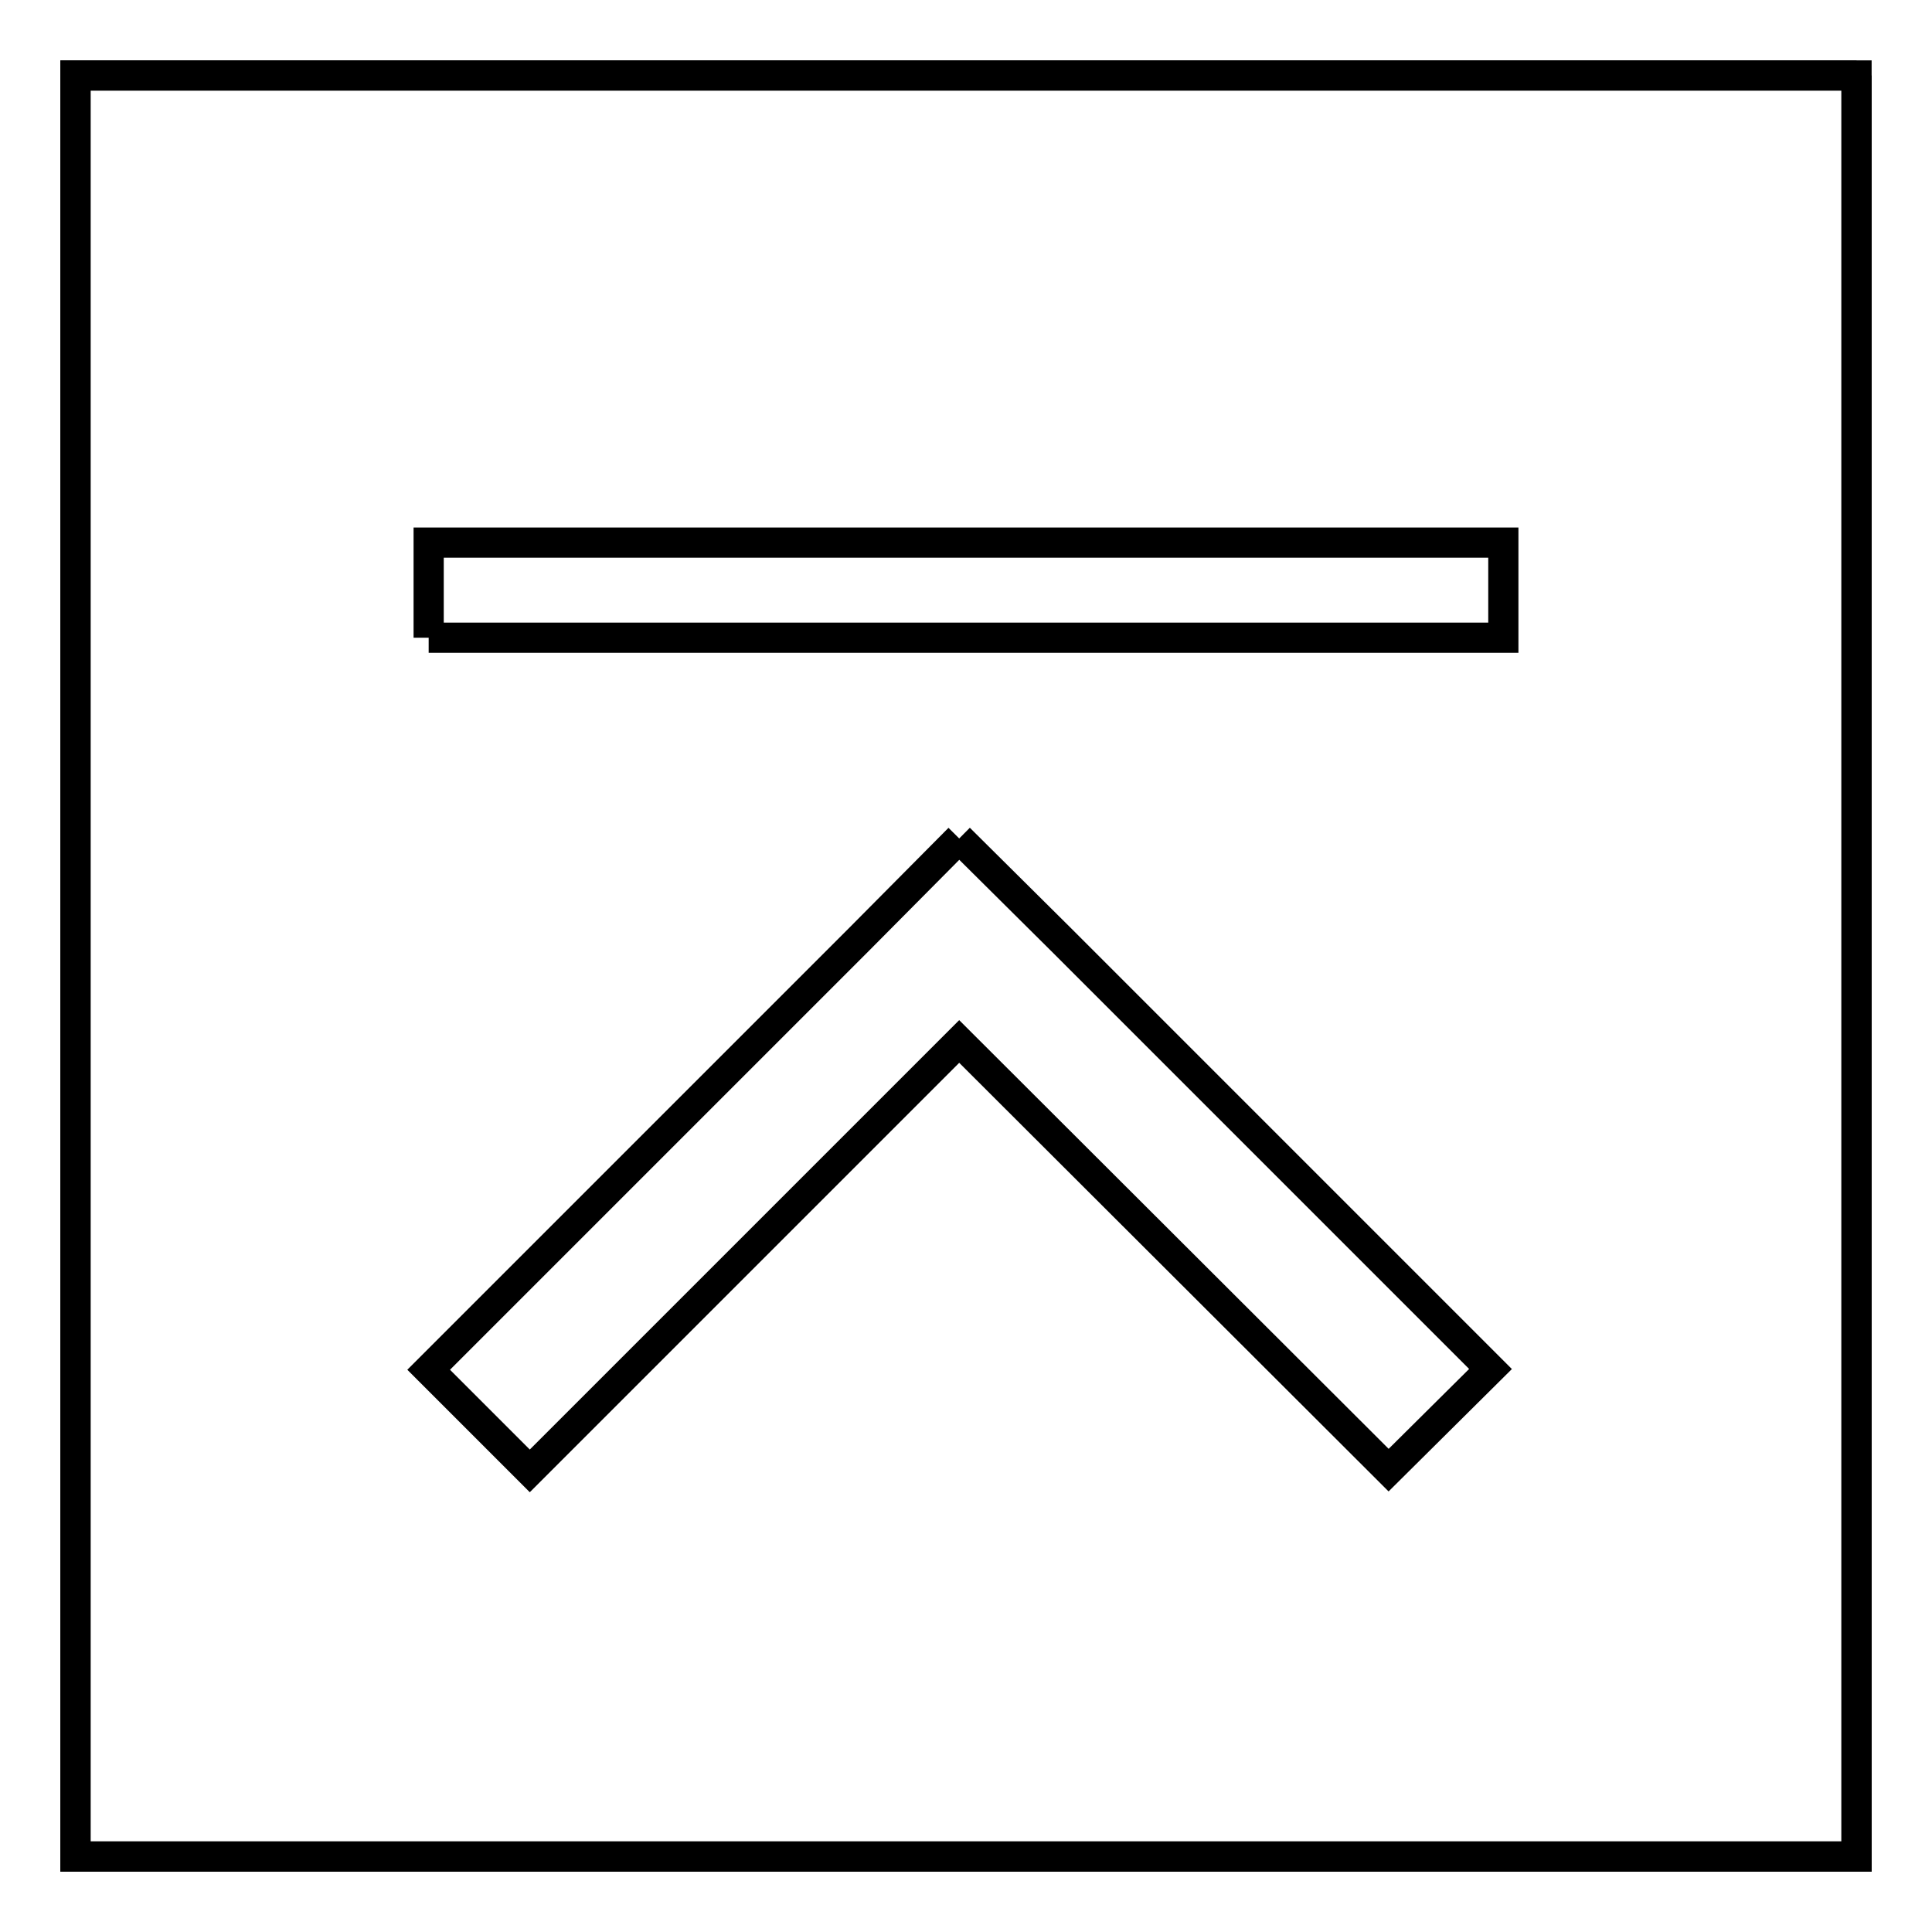 <?xml version="1.0" encoding="utf-8"?>
<!-- Svg Vector Icons : http://www.onlinewebfonts.com/icon -->
<!DOCTYPE svg PUBLIC "-//W3C//DTD SVG 1.1//EN" "http://www.w3.org/Graphics/SVG/1.1/DTD/svg11.dtd">
<svg version="1.1" xmlns="http://www.w3.org/2000/svg" xmlns:xlink="http://www.w3.org/1999/xlink" x="0px" y="0px" viewBox="0 0 256 256" enable-background="new 0 0 256 256" xml:space="preserve">
<g><g><path stroke-width="4" fill-opacity="0" stroke="#000000"  d="M127.1,111.1L127.1,111.1l13.5,13.4l0,0l56.9,56.9L184,194.8L127.1,138l-56.9,56.9l-13.4-13.4l56.9-56.9l0,0L127.1,111.1L127.1,111.1 M56.8,84.5V71.9h142.4v12.6H56.8 M246,10H10v236h236V10"/><path stroke-width="4" fill-opacity="0" stroke="#000000"  d="M10,10h236v236H10V10z"/></g></g>
</svg>